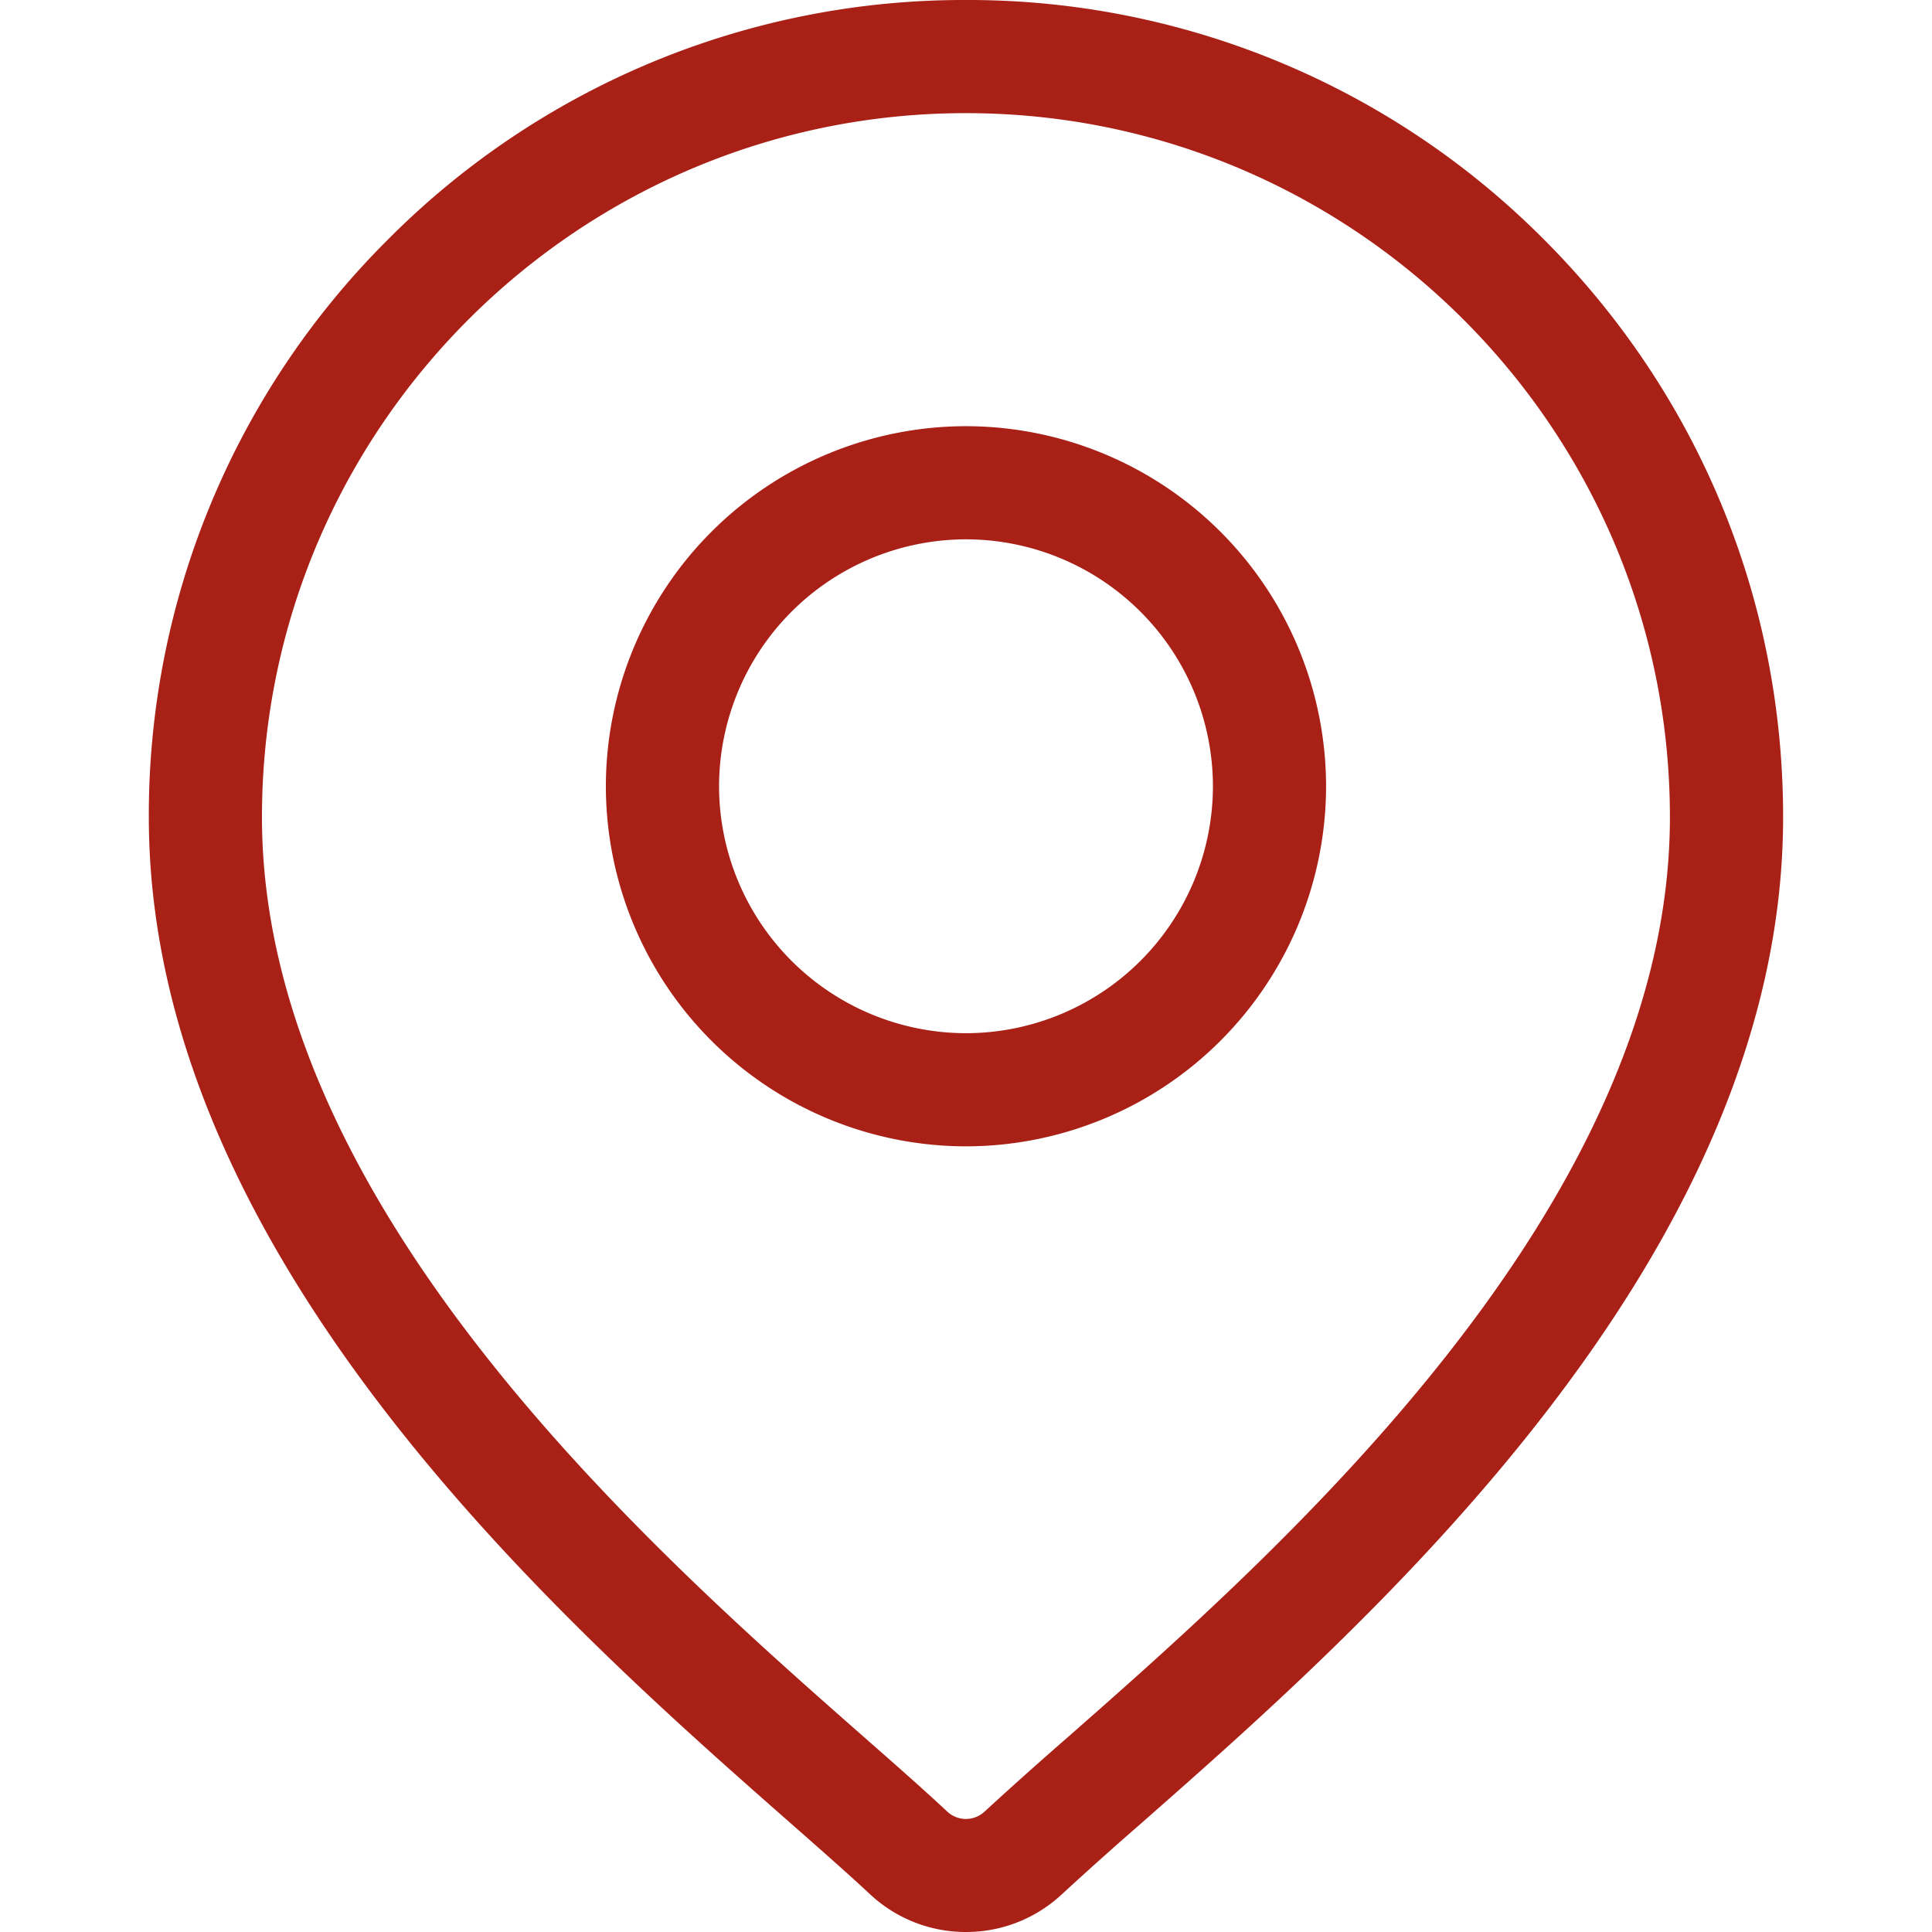 <svg xmlns="http://www.w3.org/2000/svg" width="32" height="32" fill="none"><path fill="#A92017" d="M25.57 3.964A13.446 13.446 0 0 0 16 0a13.446 13.446 0 0 0-9.571 3.964 13.446 13.446 0 0 0-3.964 9.57c0 7.314 6.915 13.396 10.63 16.664.516.454.962.847 1.317 1.178a2.32 2.32 0 0 0 1.587.624 2.32 2.32 0 0 0 1.588-.624 63.67 63.67 0 0 1 1.317-1.178c3.715-3.268 10.63-9.35 10.63-16.664 0-3.615-1.408-7.013-3.964-9.57zm-7.904 24.827a67.21 67.21 0 0 0-1.36 1.216.452.452 0 0 1-.615 0c-.375-.351-.83-.752-1.358-1.216C10.84 25.719 4.339 20 4.339 13.534c0-6.429 5.23-11.66 11.66-11.66s11.66 5.231 11.66 11.66c0 6.466-6.5 12.185-9.993 15.257z"/><path fill="#A92017" d="M16 7.059a5.971 5.971 0 0 0-5.965 5.964A5.971 5.971 0 0 0 16 18.987a5.971 5.971 0 0 0 5.964-5.964A5.971 5.971 0 0 0 16 7.059zm0 10.054a4.095 4.095 0 0 1-4.09-4.09A4.095 4.095 0 0 1 16 8.933a4.095 4.095 0 0 1 4.09 4.09 4.095 4.095 0 0 1-4.09 4.09z"/></svg>